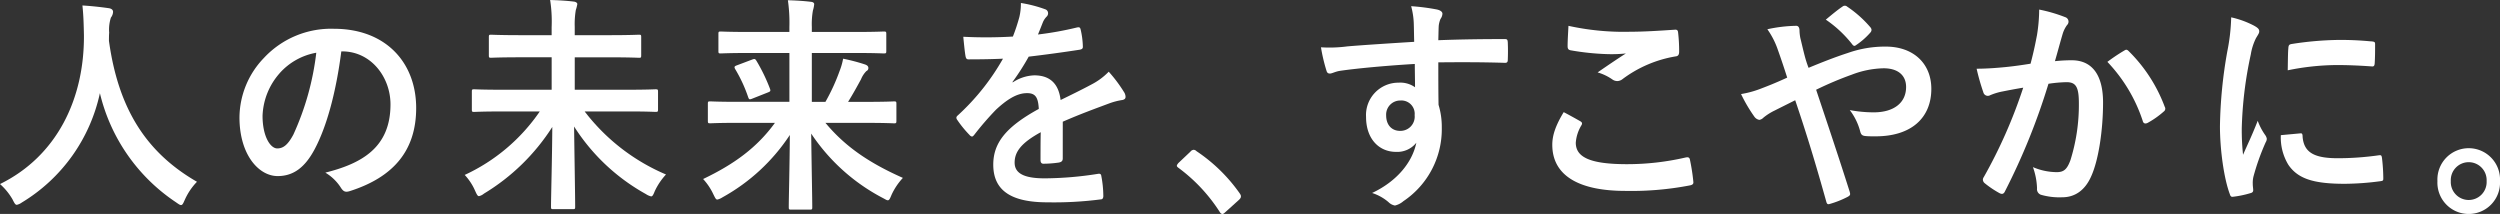 <svg xmlns="http://www.w3.org/2000/svg" width="480" height="41.081" viewBox="0 0 480 41.081">
  <rect x="0" y="0" width="480" height="41.081" fill="#333333" stroke="none"/>
  <g id="グループ_283217" data-name="グループ 283217" transform="translate(-180 -5814.004)" style="mix-blend-mode: difference;isolation: isolate">
    <path id="パス_70492" data-name="パス 70492" d="M35.5,37.729c-.331.746-.456,1.052-.746,1.052-.206,0-.456-.174-.952-.523A34.889,34.889,0,0,1,19.181,17.3a32.544,32.544,0,0,1-15,21,2.569,2.569,0,0,1-.952.437c-.29,0-.456-.306-.829-1.052A11.809,11.809,0,0,0,0,34.749C10.9,29.4,16.2,18.437,16.115,6.163c-.041-1.931-.082-3.771-.29-5.7,1.616.088,3.6.306,5.094.526.539.088.789.351.789.7a1.941,1.941,0,0,1-.415,1.1,7.543,7.543,0,0,0-.331,2.894c-.043.526-.043,1.054-.043,1.577,1.781,12.847,7,21.352,16.9,27.052a11.929,11.929,0,0,0-2.318,3.42" transform="translate(180 5814.593)" fill="#fff"/>
    <path id="パス_70493" data-name="パス 70493" d="M39.844,6.777c-.954,7.454-2.695,14.293-5.181,18.9-1.781,3.288-3.934,5.042-7.041,5.042-3.646,0-7.333-4.12-7.333-11.268a16.609,16.609,0,0,1,4.682-11.4A17.607,17.607,0,0,1,38.434,2.437c9.942,0,15.782,6.488,15.782,15.213,0,8.156-4.349,13.284-12.759,15.959-.87.265-1.242.088-1.781-.789a9.006,9.006,0,0,0-2.9-2.762c7-1.754,12.509-4.822,12.509-13.108,0-5.219-3.728-10.173-9.28-10.173ZM27.953,11.03a13.007,13.007,0,0,0-3.232,8.111c0,4.034,1.534,6.268,2.817,6.268,1.076,0,1.99-.569,3.107-2.672a52.265,52.265,0,0,0,4.392-15.7,12.272,12.272,0,0,0-7.084,3.988" transform="translate(205.689 5817.092)" fill="#fff"/>
    <path id="パス_70494" data-name="パス 70494" d="M46.5,21.4c-3.728,0-5.054.088-5.3.088-.412,0-.456-.043-.456-.483V17.624c0-.437.043-.48.456-.48.249,0,1.575.086,5.3.086h9.568V11H50.142c-4.018,0-5.468.088-5.718.088-.372,0-.415-.043-.415-.483V7.145c0-.437.043-.48.415-.48.249,0,1.7.088,5.718.088h5.922V5.217A27.232,27.232,0,0,0,55.776,0c1.532.043,3.148.131,4.557.308.412.043.662.263.662.48a7.445,7.445,0,0,1-.29,1.14,16.135,16.135,0,0,0-.208,3.2V6.753h6.629c4.018,0,5.468-.088,5.718-.088.372,0,.415.043.415.48V10.61c0,.44-.043.483-.415.483-.249,0-1.7-.088-5.718-.088H60.5V17.23H70.69c3.769,0,5.051-.086,5.3-.086.456,0,.5.043.5.48V21c0,.44-.041.483-.5.483-.249,0-1.532-.088-5.3-.088H62.4A38.623,38.623,0,0,0,78.021,33.5a12.4,12.4,0,0,0-2.155,3.2c-.29.743-.453,1.008-.7,1.008a2.948,2.948,0,0,1-.995-.44A38.38,38.38,0,0,1,60.374,24.289c.082,6.488.206,13.241.206,15.39,0,.437-.041.48-.455.48H56.4c-.415,0-.456-.043-.456-.48,0-2.019.206-8.859.247-15.3a40.186,40.186,0,0,1-13.13,12.8,2.217,2.217,0,0,1-.954.483c-.247,0-.412-.306-.746-1.052a10.715,10.715,0,0,0-1.987-3.025A35.495,35.495,0,0,0,53.786,21.4Z" transform="translate(229.851 5814.004)" fill="#fff"/>
    <path id="パス_70495" data-name="パス 70495" d="M66.2,23.562c-3.73,0-5.013.088-5.262.088-.415,0-.455-.045-.455-.526v-3.2c0-.44.041-.483.455-.483.249,0,1.532.086,5.262.086h9.94V10.147H68.516c-3.977,0-5.3.088-5.55.088-.415,0-.456-.043-.456-.483V6.509c0-.44.041-.483.456-.483.247,0,1.573.086,5.55.086h7.621v-.92A30.485,30.485,0,0,0,75.849.019c1.491.045,3.023.131,4.473.308.415.043.58.263.58.437a5.787,5.787,0,0,1-.249,1.228,15.244,15.244,0,0,0-.208,3.157v.963H88.69c3.977,0,5.3-.086,5.552-.086.456,0,.5.043.5.483V9.752c0,.44-.041.483-.5.483-.249,0-1.575-.088-5.552-.088H80.445v9.382h2.613a37.812,37.812,0,0,0,2.733-5.96,12.152,12.152,0,0,0,.662-2.325,37.052,37.052,0,0,1,4.186,1.1c.5.174.662.392.662.7a.609.609,0,0,1-.372.571,4.743,4.743,0,0,0-1.036,1.577c-.789,1.448-1.534,2.806-2.486,4.34h3.562c3.728,0,5.013-.086,5.26-.086.415,0,.456.043.456.483v3.2c0,.48-.041.526-.456.526-.247,0-1.532-.088-5.26-.088H83.058C86.784,28.036,91.3,31.19,97.929,34.13a12.376,12.376,0,0,0-2.155,3.2c-.331.789-.455,1.1-.746,1.1-.206,0-.455-.177-.952-.44A37.214,37.214,0,0,1,80.323,25.625c.082,6.357.206,12.494.206,14.116,0,.437-.041.48-.456.48h-3.6c-.415,0-.456-.043-.456-.48,0-1.711.165-7.671.206-13.853A36.676,36.676,0,0,1,63.3,37.855a3,3,0,0,1-.995.437c-.29,0-.415-.306-.786-1.052a11.425,11.425,0,0,0-1.947-2.894C65.534,31.5,69.923,28.3,73.363,23.562Zm2.774-12.145c.456-.174.58-.174.829.22a33.363,33.363,0,0,1,2.611,5.391c.163.44.041.528-.415.7l-2.985,1.183c-.537.22-.621.177-.786-.263A27.48,27.48,0,0,0,65.74,13.26c-.247-.44-.165-.571.333-.746Z" transform="translate(255.426 5814.029)" fill="#fff"/>
    <path id="パス_70496" data-name="パス 70496" d="M101.451,30.108c0,.48-.249.7-.789.789a21.042,21.042,0,0,1-2.939.22c-.374,0-.539-.263-.539-.7,0-1.577,0-3.769.041-5.348-3.687,2.017-5.013,3.728-5.013,5.831,0,1.84,1.41,3.025,5.758,3.025a66.943,66.943,0,0,0,10.316-.877c.372-.043.537.086.58.483a20.807,20.807,0,0,1,.372,3.594c.043.526-.122.834-.455.834a69.912,69.912,0,0,1-10.273.569c-6.794,0-10.4-2.148-10.4-7.234,0-4.208,2.486-7.277,8.741-10.7-.125-2.234-.623-3.111-2.486-3.023-1.947.088-3.812,1.4-5.718,3.157a57.04,57.04,0,0,0-4.14,4.779c-.209.261-.333.392-.5.392a.82.82,0,0,1-.455-.306A20.541,20.541,0,0,1,81.193,22.7a.726.726,0,0,1-.165-.394c0-.174.084-.306.29-.483a44.217,44.217,0,0,0,8.657-10.873c-1.947.088-4.183.131-6.626.131-.374,0-.5-.218-.58-.7-.125-.7-.29-2.325-.415-3.64A86.76,86.76,0,0,0,91.881,6.7a35.909,35.909,0,0,0,1.244-3.771,11.28,11.28,0,0,0,.29-2.674,24.787,24.787,0,0,1,4.72,1.228.784.784,0,0,1,.5.746.875.875,0,0,1-.29.657,3.416,3.416,0,0,0-.7,1.052c-.249.614-.456,1.185-.952,2.368a63.4,63.4,0,0,0,7.537-1.36c.458-.086.582.043.664.44a15.726,15.726,0,0,1,.415,3.155c.041.44-.125.614-.7.7-3.107.48-6.669.963-9.693,1.317A45.725,45.725,0,0,1,91.8,15.421l.043.088a7.9,7.9,0,0,1,4.143-1.36c2.733,0,4.639,1.314,5.054,4.734,1.616-.789,3.975-1.929,6.089-3.068a12.573,12.573,0,0,0,3.15-2.368,27.03,27.03,0,0,1,2.9,3.857,1.8,1.8,0,0,1,.331.965c0,.351-.206.526-.621.614a12.678,12.678,0,0,0-2.527.657c-2.694,1.008-5.384,1.974-8.906,3.508Z" transform="translate(282.597 5814.322)" fill="#fff"/>
    <path id="パス_70497" data-name="パス 70497" d="M102.318,13.042a.866.866,0,0,1,.623-.351.813.813,0,0,1,.537.263,31.58,31.58,0,0,1,8.244,8.025c.247.349.288.48.288.657,0,.218-.082.392-.412.7l-2.527,2.28c-.29.263-.456.4-.58.4-.206,0-.374-.088-.58-.44a31.875,31.875,0,0,0-7.83-8.374c-.249-.177-.374-.308-.374-.44s.084-.263.292-.526Z" transform="translate(306.248 5830.073)" fill="#fff"/>
    <path id="パス_70498" data-name="パス 70498" d="M129.732,3.724a14.659,14.659,0,0,0-.5-3.2,40.177,40.177,0,0,1,4.847.616c.7.129,1.16.437,1.16.832a1.906,1.906,0,0,1-.374,1.008,4.786,4.786,0,0,0-.333,1.271c-.039.569-.039,1.14-.084,2.806,4.476-.174,8.743-.218,12.718-.218.5,0,.58.086.621.657.045,1.095.045,2.234,0,3.331,0,.483-.2.614-.7.569-4.31-.131-8.328-.131-12.639-.086,0,2.674,0,5.48.045,8.154a14.446,14.446,0,0,1,.621,4.34,16.631,16.631,0,0,1-7.376,14.161,3.836,3.836,0,0,1-1.614.834,2.317,2.317,0,0,1-1.244-.657,9.058,9.058,0,0,0-3.148-1.754c4.845-2.28,7.748-5.965,8.491-9.645a4.664,4.664,0,0,1-3.891,1.752c-3.275,0-5.758-2.5-5.758-6.706a6.213,6.213,0,0,1,6.252-6.579,4.856,4.856,0,0,1,3.15.879c0-1.536-.043-3.025-.043-4.473-5.219.306-11.059.834-14.331,1.317-.911.131-1.573.526-1.947.526-.415,0-.582-.177-.7-.614a32.5,32.5,0,0,1-1.038-4.428,25.945,25.945,0,0,0,5.054-.174c2.527-.22,7.871-.571,12.843-.877-.039-1.36-.039-2.457-.082-3.64m-5.3,17.756c0,1.929,1.16,2.98,2.651,2.98a2.74,2.74,0,0,0,2.819-3.023,2.553,2.553,0,0,0-2.735-2.806,2.708,2.708,0,0,0-2.735,2.849" transform="translate(321.709 5814.668)" fill="#fff"/>
    <path id="パス_70499" data-name="パス 70499" d="M136.9,20.513c.372.22.415.437.206.786a7.509,7.509,0,0,0-1.076,3.334c0,2.762,2.692,4.122,9.817,4.122a49.821,49.821,0,0,0,11.227-1.274c.58-.129.786,0,.87.4a38,38,0,0,1,.662,4.294c.043.4-.206.571-.7.659a59.123,59.123,0,0,1-12.346,1.052c-9.28,0-14.041-3.157-14.041-8.856,0-1.8.621-3.683,2.194-6.268,1.079.569,2.114,1.138,3.191,1.754m9.362-17.187c3.025,0,6.13-.22,8.781-.394.415-.045.58.129.621.483a30.375,30.375,0,0,1,.208,3.726c0,.614-.208.877-.7.92a23.39,23.39,0,0,0-10.15,4.342,1.692,1.692,0,0,1-1.033.392,1.657,1.657,0,0,1-.87-.263,9.714,9.714,0,0,0-2.9-1.4c2.153-1.489,3.977-2.717,5.427-3.637a26.944,26.944,0,0,1-3.4.131,49.086,49.086,0,0,1-7.25-.746c-.374-.088-.539-.265-.539-.789,0-1.054.084-2.325.165-3.9a49.517,49.517,0,0,0,11.641,1.14" transform="translate(346.52 5816.771)" fill="#fff"/>
    <path id="パス_70500" data-name="パス 70500" d="M168.007,9.558A21.342,21.342,0,0,1,175.3,8.332c5.346,0,8.743,3.288,8.743,8.108,0,5.656-3.934,9.121-10.687,9.121-.829,0-1.285,0-1.827-.045-.743-.043-.95-.263-1.115-.789a11.548,11.548,0,0,0-2.031-4.208,25.089,25.089,0,0,0,4.6.437c3.814,0,6.216-1.8,6.216-4.866,0-2.323-1.659-3.594-4.308-3.594a17.977,17.977,0,0,0-6.132,1.228,66.781,66.781,0,0,0-6.835,2.892c2.2,6.576,4.265,12.716,6.422,19.51.163.571.206.746-.374,1.054a18.21,18.21,0,0,1-3.562,1.4c-.288.043-.412-.045-.537-.483-1.949-6.971-3.73-12.89-5.967-19.467-1.573.791-2.9,1.448-3.936,1.974a10.748,10.748,0,0,0-2.151,1.357,1.436,1.436,0,0,1-.789.44,1.481,1.481,0,0,1-.993-.657,29.185,29.185,0,0,1-2.527-4.3,19.157,19.157,0,0,0,4.059-1.14c.911-.351,2.318-.877,4.8-2.017-.5-1.58-1.076-3.334-1.906-5.656A15.467,15.467,0,0,0,152.561,5a27.867,27.867,0,0,1,5.55-.659c.372,0,.621.308.621.92a8.718,8.718,0,0,0,.165,1.448c.249.963.374,1.623.827,3.374a21.938,21.938,0,0,0,.748,2.325c2.651-1.1,5.219-2.105,7.535-2.851m-1.031-8.9a.679.679,0,0,1,.909,0,21.866,21.866,0,0,1,4.476,3.991.809.809,0,0,1,.2.48.809.809,0,0,1-.2.483,13.763,13.763,0,0,1-2.733,2.411.725.725,0,0,1-.374.177.609.609,0,0,1-.333-.22,22.484,22.484,0,0,0-5.137-4.822c1.163-.965,2.323-1.929,3.193-2.5" transform="translate(366.772 5814.619)" fill="#fff"/>
    <path id="パス_70501" data-name="パス 70501" d="M179.064,5.68a31.411,31.411,0,0,0,.415-4.868,29.191,29.191,0,0,1,4.972,1.448.912.912,0,0,1,.662.875.946.946,0,0,1-.29.659,5.67,5.67,0,0,0-.829,1.666c-.537,1.8-.952,3.42-1.491,5.26a30.131,30.131,0,0,1,3.232-.174c3.893,0,6.008,2.806,6.008,8.111,0,5.174-.829,10.919-2.237,14.073-1.2,2.806-3.191,4.122-5.593,4.122a12.789,12.789,0,0,1-4.1-.483,1.141,1.141,0,0,1-.746-1.228,13.164,13.164,0,0,0-.786-4.077,11.823,11.823,0,0,0,4.557.963c1.367,0,1.988-.523,2.651-2.323A35.566,35.566,0,0,0,187.1,18.83c0-3.111-.539-4.077-2.359-4.077a26.125,26.125,0,0,0-3.481.308,124.976,124.976,0,0,1-8.326,20.6c-.249.571-.58.657-1.079.394A18.756,18.756,0,0,1,169,34.132a.922.922,0,0,1-.331-.657.848.848,0,0,1,.165-.483,94.854,94.854,0,0,0,7.58-17.185c-1.616.263-2.942.526-4.059.746a11.583,11.583,0,0,0-2.28.7.891.891,0,0,1-1.323-.571,41.487,41.487,0,0,1-1.285-4.514c1.822,0,3.644-.131,5.468-.308,1.74-.174,3.272-.394,4.888-.657.662-2.5.952-4.034,1.242-5.523m16.86,2.937c.29-.174.5-.088.786.218a29.477,29.477,0,0,1,6.878,10.653.653.653,0,0,1-.168.879,16.955,16.955,0,0,1-3.1,2.191c-.415.218-.829.174-.954-.351a29.932,29.932,0,0,0-6.794-11.354,34.812,34.812,0,0,1,3.356-2.237" transform="translate(392.044 5815.029)" fill="#fff"/>
    <path id="パス_70502" data-name="パス 70502" d="M194.671,3.093c.7.394.952.657.952,1.052,0,.306-.084.437-.621,1.317a10.775,10.775,0,0,0-.995,3.111,74.911,74.911,0,0,0-1.738,14.161,44.809,44.809,0,0,0,.247,5.128c.87-2.015,1.616-3.463,2.817-6.531a11.553,11.553,0,0,0,1.45,2.76,1.79,1.79,0,0,1,.29.659,1.259,1.259,0,0,1-.206.7,44.218,44.218,0,0,0-2.361,6.622,5.179,5.179,0,0,0-.125,1.357c0,.526.084.877.084,1.228,0,.306-.168.483-.539.569a19.439,19.439,0,0,1-3.4.7c-.29.043-.456-.174-.539-.483-1.16-3.068-1.906-8.636-1.906-13.065A88.315,88.315,0,0,1,189.493,8a37.23,37.23,0,0,0,.746-6.531,17.653,17.653,0,0,1,4.433,1.623m8.863,20.65c.333-.043.415.174.415.657.249,3.025,2.237,4.12,6.753,4.12a56.081,56.081,0,0,0,7.911-.569c.415-.043.5,0,.582.569a34.886,34.886,0,0,1,.247,3.771c0,.526,0,.571-.7.659a52.857,52.857,0,0,1-6.751.48c-6.132,0-8.99-1.052-10.771-3.64a10.081,10.081,0,0,1-1.45-5.7Zm-2.318-16.4c.041-.526.165-.657.58-.746a62.852,62.852,0,0,1,8.988-.789,60.426,60.426,0,0,1,6.132.263c.87.045.952.131.952.571,0,1.314,0,2.5-.082,3.726-.043.394-.168.571-.539.526-2.484-.174-4.639-.263-6.753-.263a47.937,47.937,0,0,0-9.4,1.008c.041-2.454.041-3.551.125-4.3" transform="translate(418.15 5815.864)" fill="#fff"/>
    <path id="パス_70503" data-name="パス 70503" d="M218.521,18.869a6.014,6.014,0,1,1-12.013,0,6.014,6.014,0,1,1,12.013,0m-9.445,0a3.443,3.443,0,1,0,6.876,0,3.443,3.443,0,1,0-6.876,0" transform="translate(441.479 5829.903)" fill="#fff"/>
  </g>
</svg>
